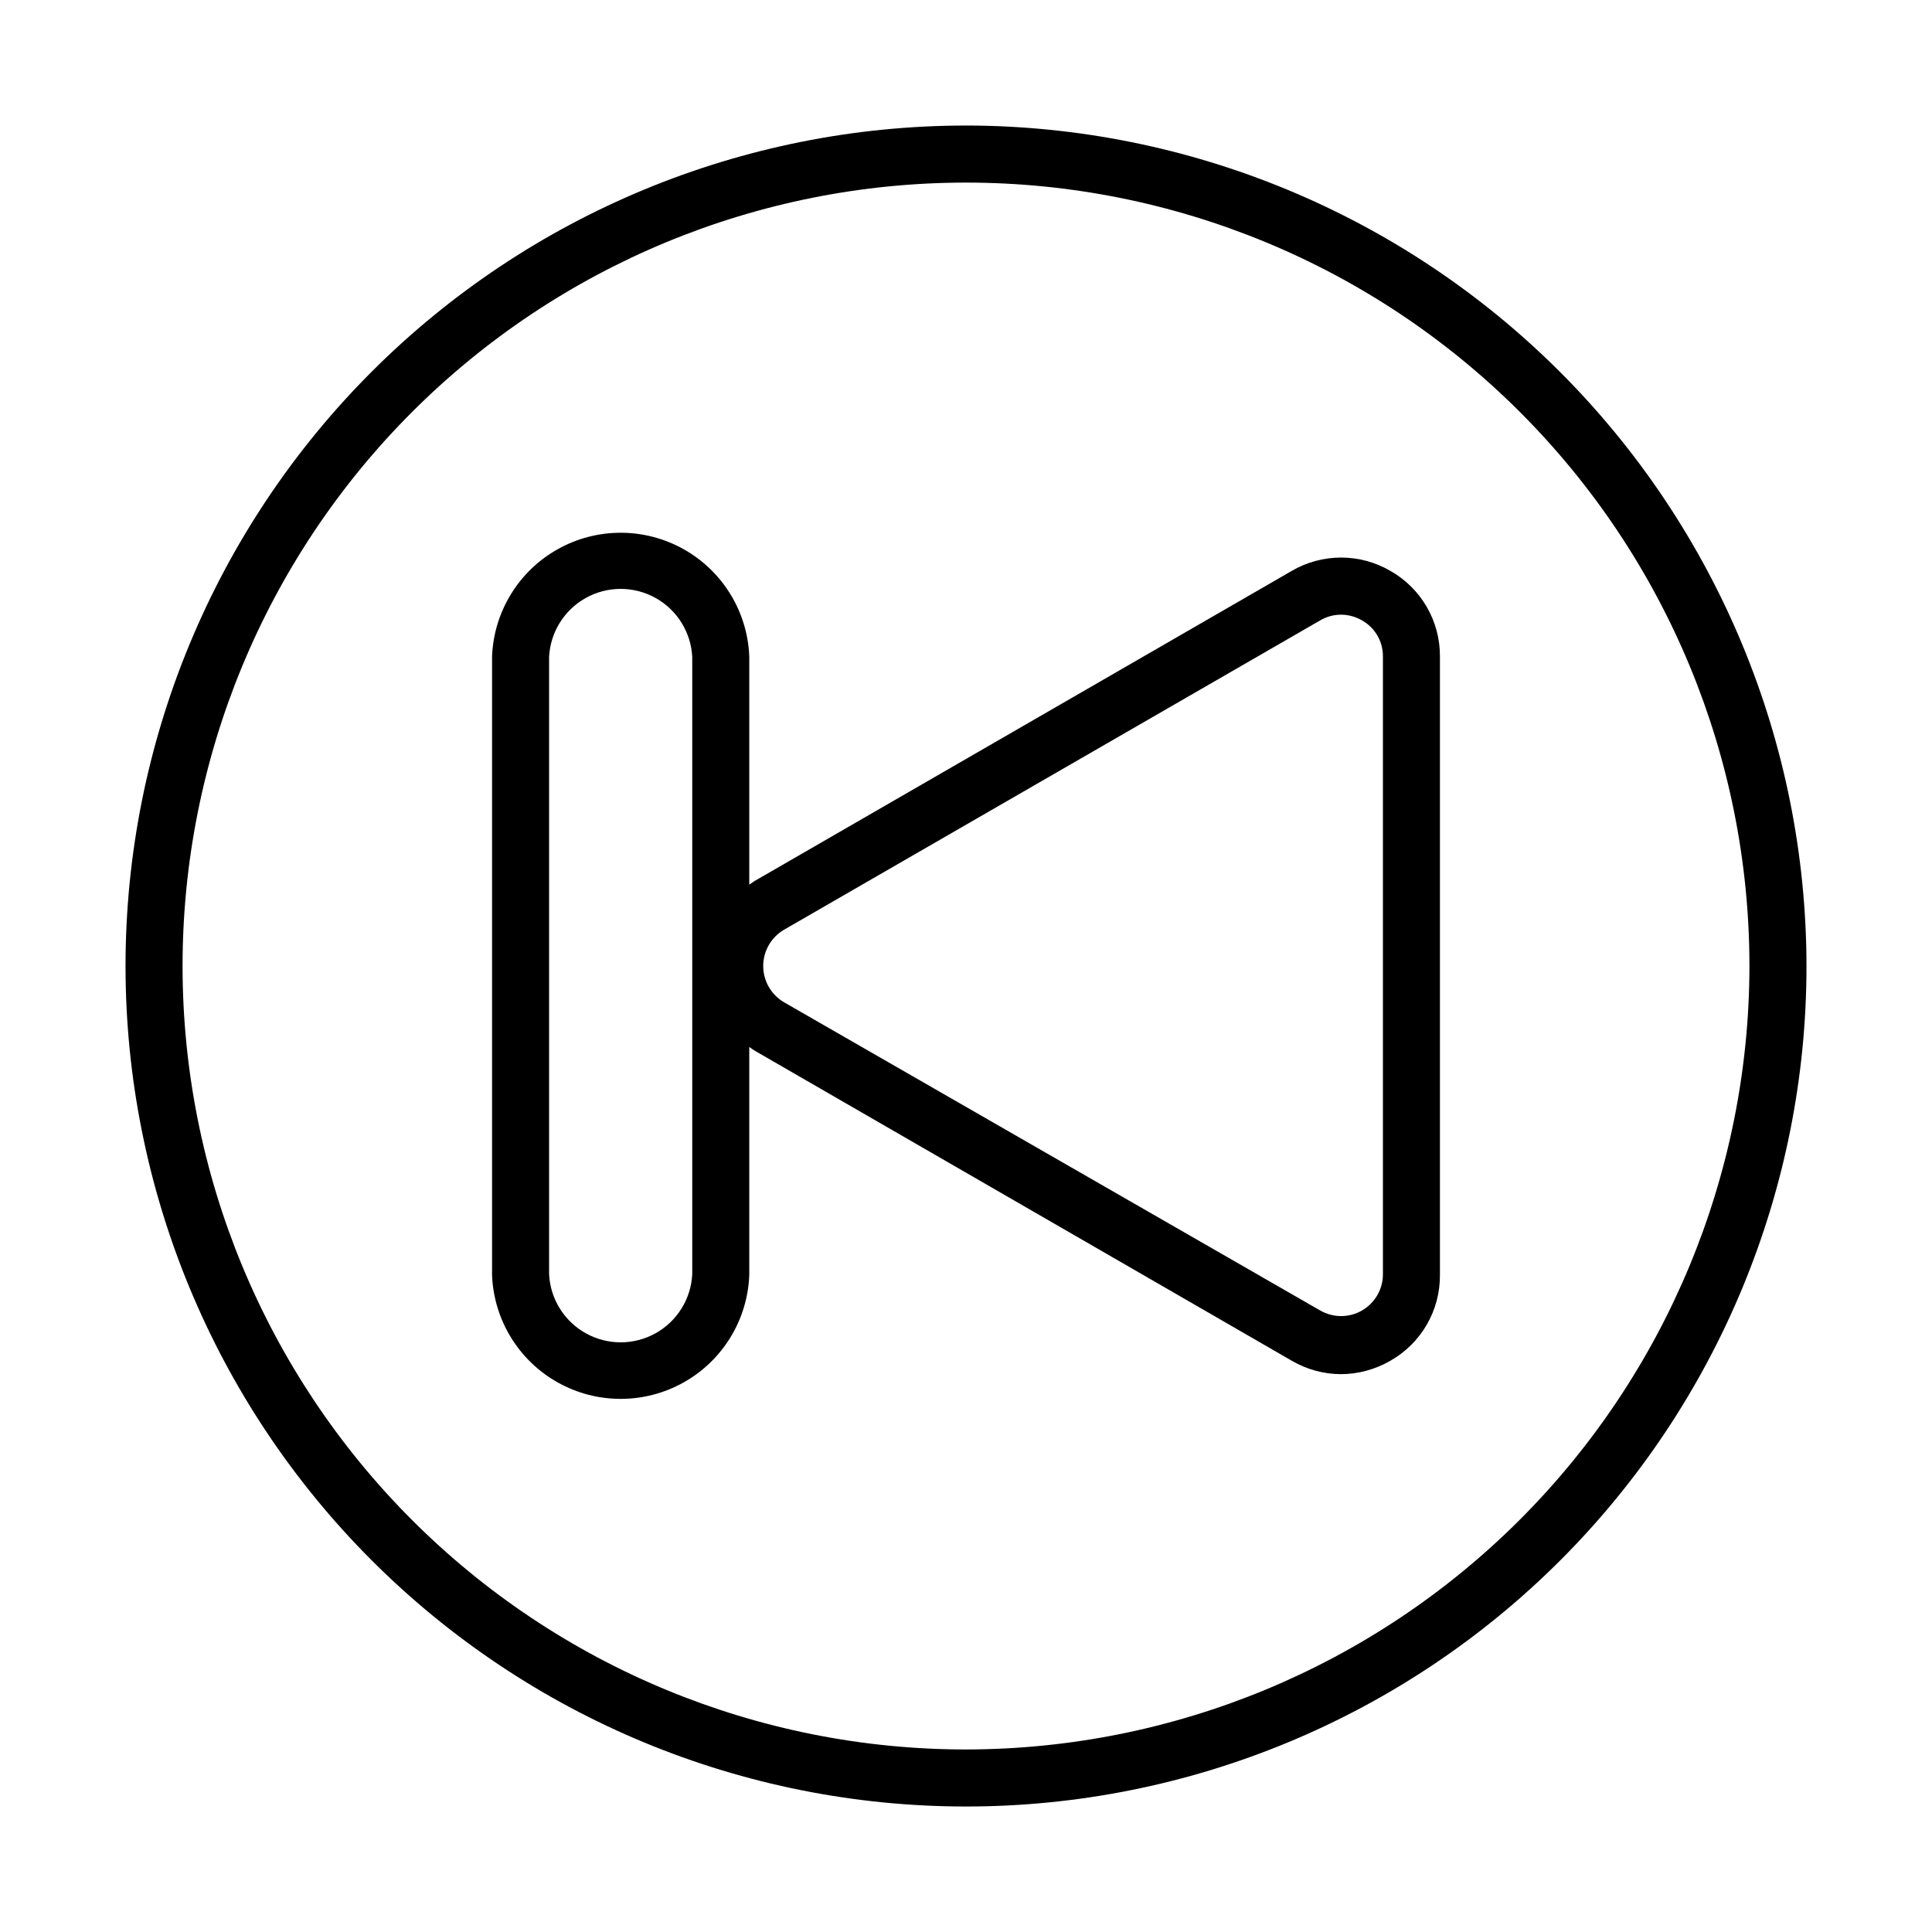 <?xml version="1.0" encoding="UTF-8"?>
<!-- Uploaded to: SVG Repo, www.svgrepo.com, Generator: SVG Repo Mixer Tools -->
<svg fill="#000000" width="800px" height="800px" version="1.1" viewBox="144 144 512 512" xmlns="http://www.w3.org/2000/svg">
 <g>
  <path d="m512.5 295.31c-3.977-2.324-8.496-3.551-13.102-3.551-4.602 0-9.125 1.227-13.098 3.551l-142.07 82.02c-0.555 0.301-1.109 0.754-1.664 1.109v-60.461c-0.453-11.863-7.047-22.637-17.406-28.441-10.359-5.805-22.992-5.805-33.348 0-10.359 5.805-16.953 16.578-17.41 28.441v163.94c0.457 11.863 7.051 22.641 17.41 28.445 10.355 5.805 22.988 5.805 33.348 0 10.359-5.805 16.953-16.582 17.406-28.445v-60.457c0.555 0.352 1.109 0.805 1.664 1.109l142.07 82.02c3.973 2.332 8.492 3.566 13.098 3.578 4.606-0.027 9.121-1.262 13.102-3.578 4-2.273 7.324-5.574 9.625-9.559s3.5-8.512 3.473-13.113v-163.94c0.027-4.602-1.172-9.125-3.473-13.113-2.301-3.984-5.625-7.281-9.625-9.555zm-185.05 186.41v-0.004c-0.336 6.547-4.023 12.453-9.754 15.633-5.731 3.18-12.695 3.18-18.426 0-5.731-3.18-9.418-9.086-9.758-15.633v-163.64c0.34-6.543 4.027-12.453 9.758-15.629 5.731-3.18 12.695-3.18 18.426 0 5.731 3.176 9.418 9.086 9.754 15.629zm183.04 0v-0.004c-0.012 3.957-2.125 7.606-5.555 9.582-3.426 1.973-7.644 1.969-11.07-0.008l-142.07-81.668c-3.426-1.992-5.535-5.66-5.535-9.621 0-3.965 2.109-7.629 5.535-9.625l142.07-81.969c1.68-0.988 3.59-1.512 5.539-1.512 1.949 0.012 3.859 0.535 5.543 1.512 3.453 1.945 5.574 5.609 5.543 9.57z"/>
  <path d="m400 177.27c-59.074 0-115.73 23.465-157.5 65.234-41.77 41.773-65.234 98.426-65.234 157.5 0 59.07 23.465 115.72 65.234 157.5 41.773 41.77 98.426 65.238 157.5 65.238 59.07 0 115.72-23.469 157.5-65.238 41.77-41.773 65.238-98.426 65.238-157.5-0.066-59.055-23.555-115.67-65.312-157.43-41.758-41.754-98.371-65.242-157.42-65.309zm0 430.36v-0.004c-55.066 0-107.88-21.871-146.81-60.809-38.934-38.938-60.809-91.746-60.809-146.81 0-55.066 21.875-107.88 60.809-146.81 38.938-38.934 91.746-60.809 146.81-60.809 55.062 0 107.87 21.875 146.81 60.809 38.938 38.938 60.809 91.746 60.809 146.81-0.051 55.047-21.945 107.82-60.867 146.75-38.926 38.922-91.703 60.816-146.75 60.867z"/>
 </g>
</svg>